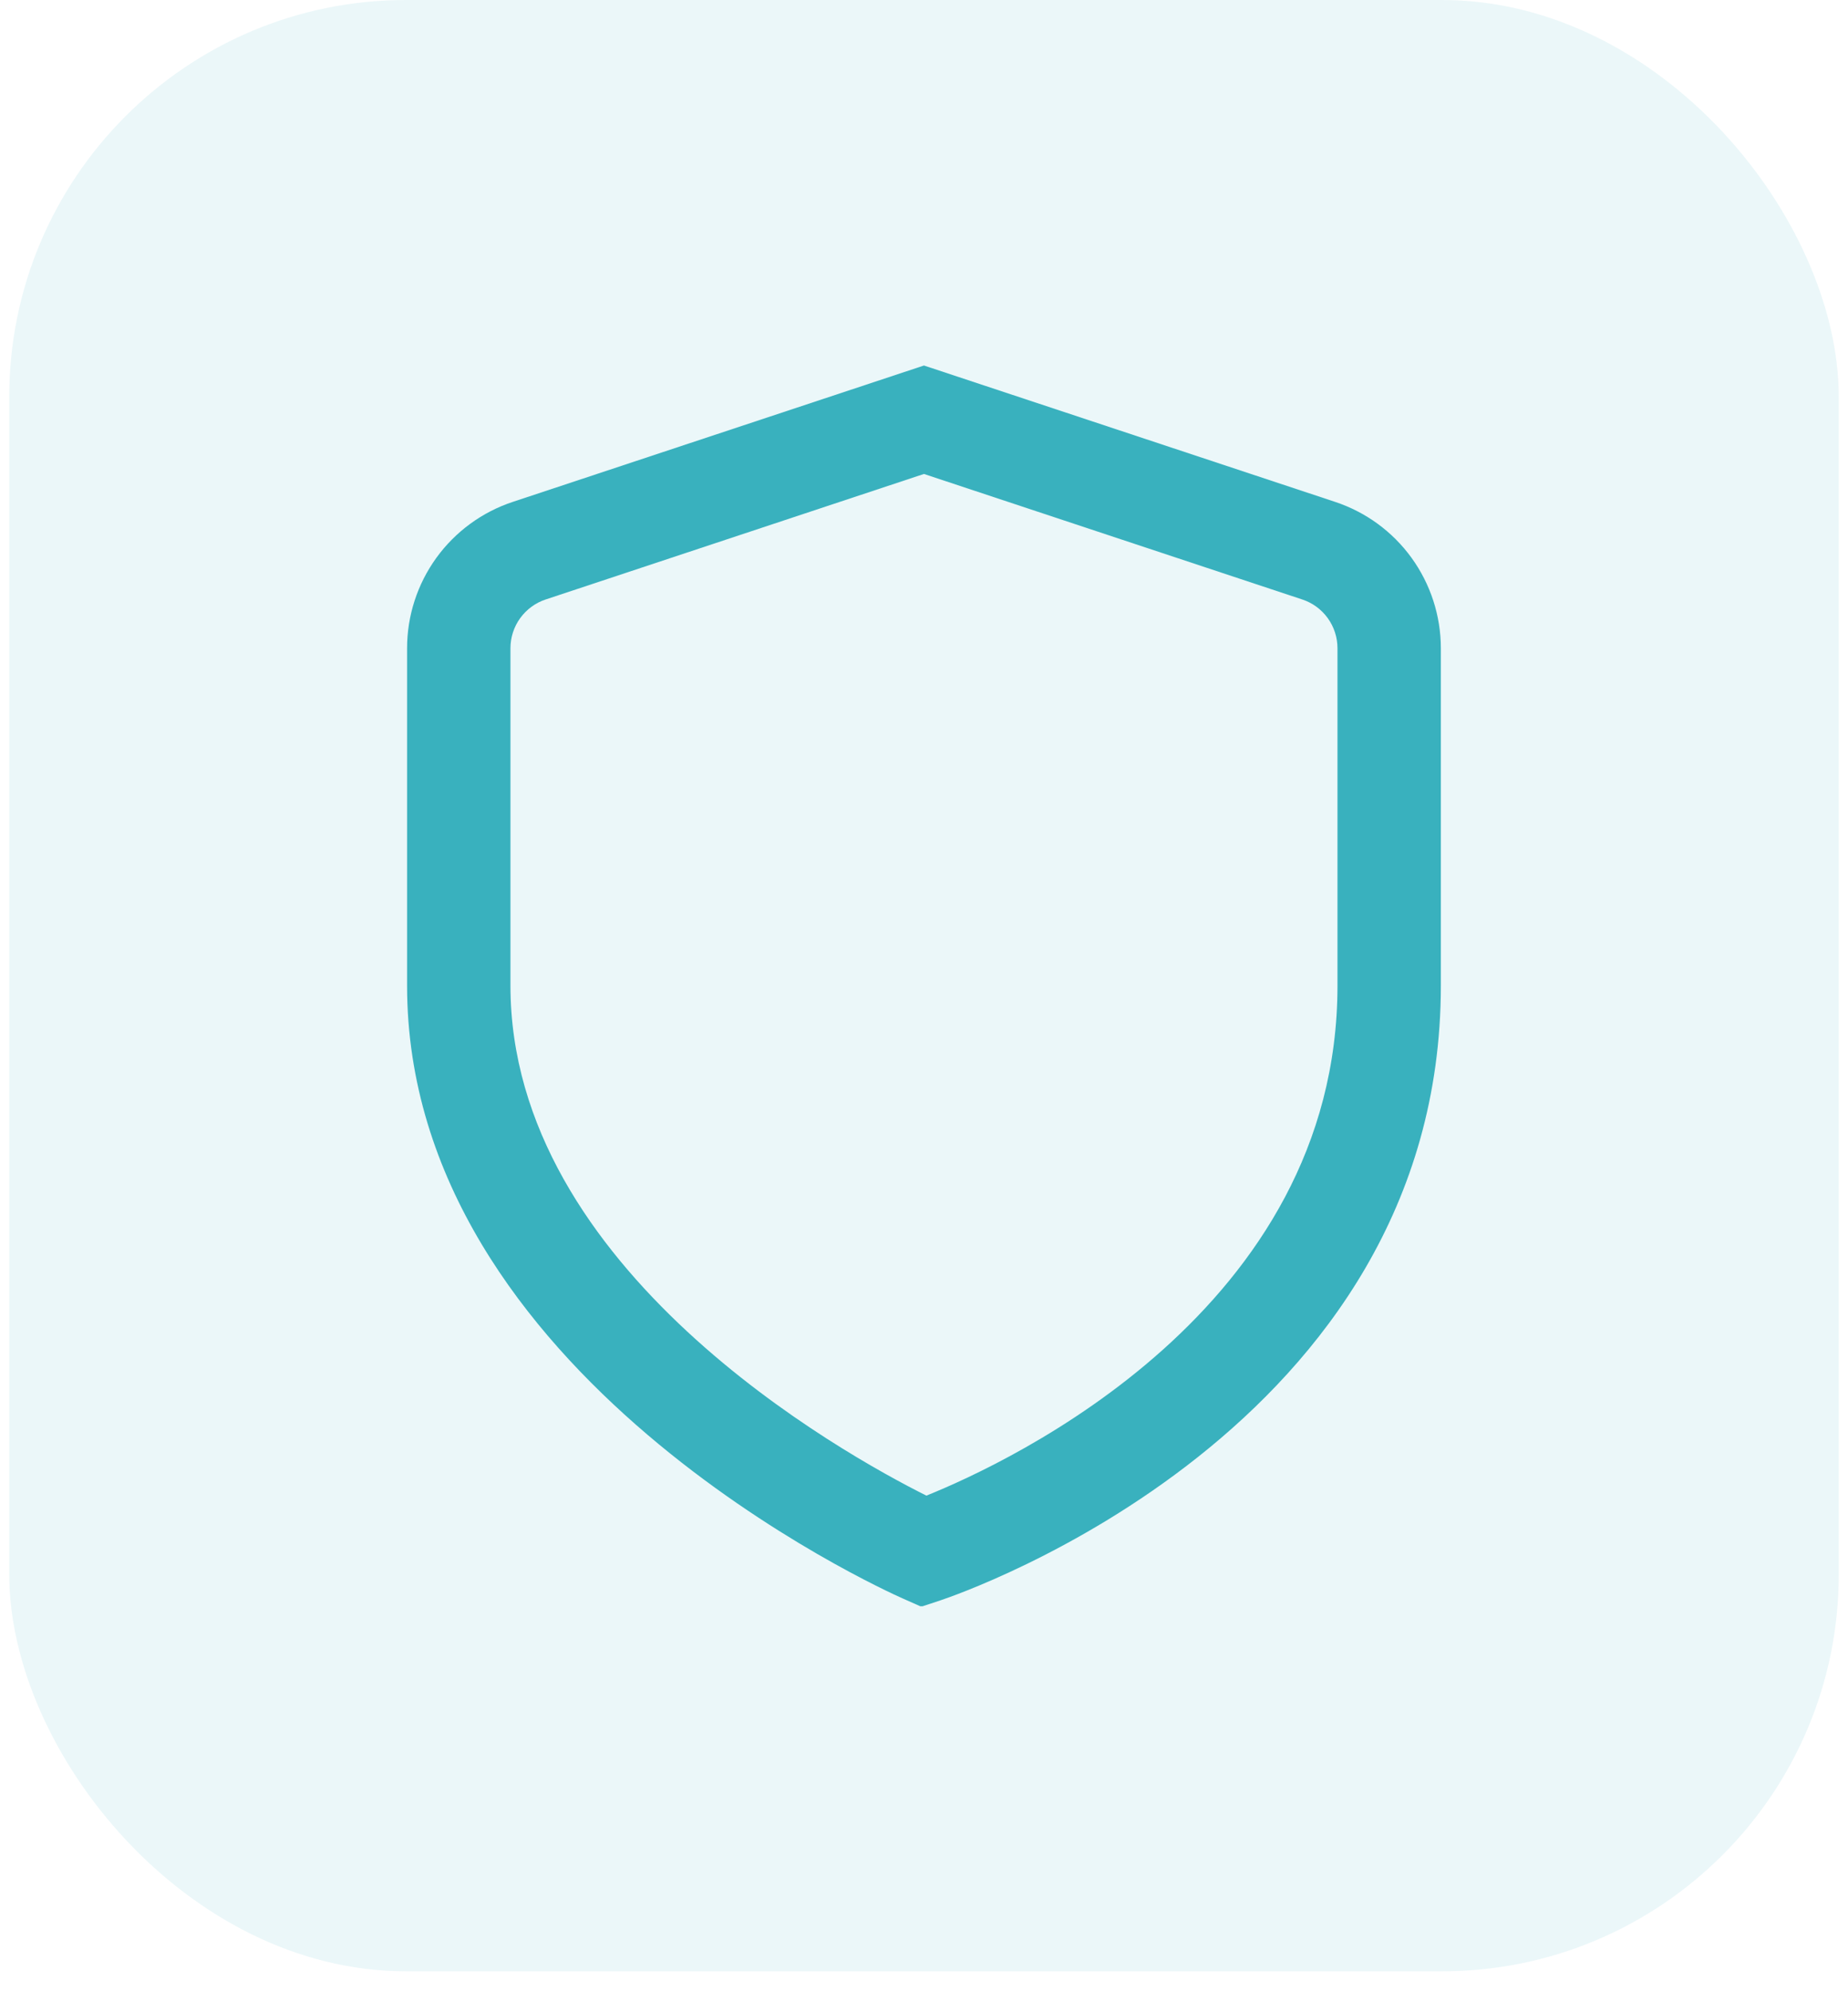 <svg width="78" height="84" viewBox="0 0 78 84" fill="none" xmlns="http://www.w3.org/2000/svg">
<rect x="0.39" y="-0" width="77.22" height="83.16" rx="16.748" fill="#39B1BE" fill-opacity="0.1"/>
<g clip-path="url(#clip0_181_7938)">
<path d="M56.34 21.168L38.998 15.419L21.656 21.168C20.355 21.595 19.222 22.423 18.418 23.532C17.615 24.642 17.182 25.976 17.182 27.346V41.579C17.182 57.994 37.253 67.059 38.113 67.436L38.885 67.779L39.688 67.513C40.55 67.225 60.815 60.291 60.815 41.579V27.346C60.814 25.976 60.381 24.642 59.578 23.532C58.775 22.423 57.642 21.596 56.34 21.168ZM56.452 41.579C56.452 55.243 42.6 61.685 39.101 63.093C35.595 61.341 21.545 53.565 21.545 41.579V27.346C21.545 26.889 21.689 26.445 21.957 26.075C22.226 25.705 22.603 25.429 23.037 25.287L38.998 19.994L54.959 25.287C55.394 25.428 55.772 25.704 56.04 26.074C56.308 26.444 56.452 26.889 56.452 27.346V41.579Z" fill="#39B1BE"/>
</g>
<defs>
<clipPath id="clip0_181_7938">
<rect width="52.36" height="52.36" fill="white" transform="translate(12.819 15.4)"/>
</clipPath>
</defs>
</svg>
